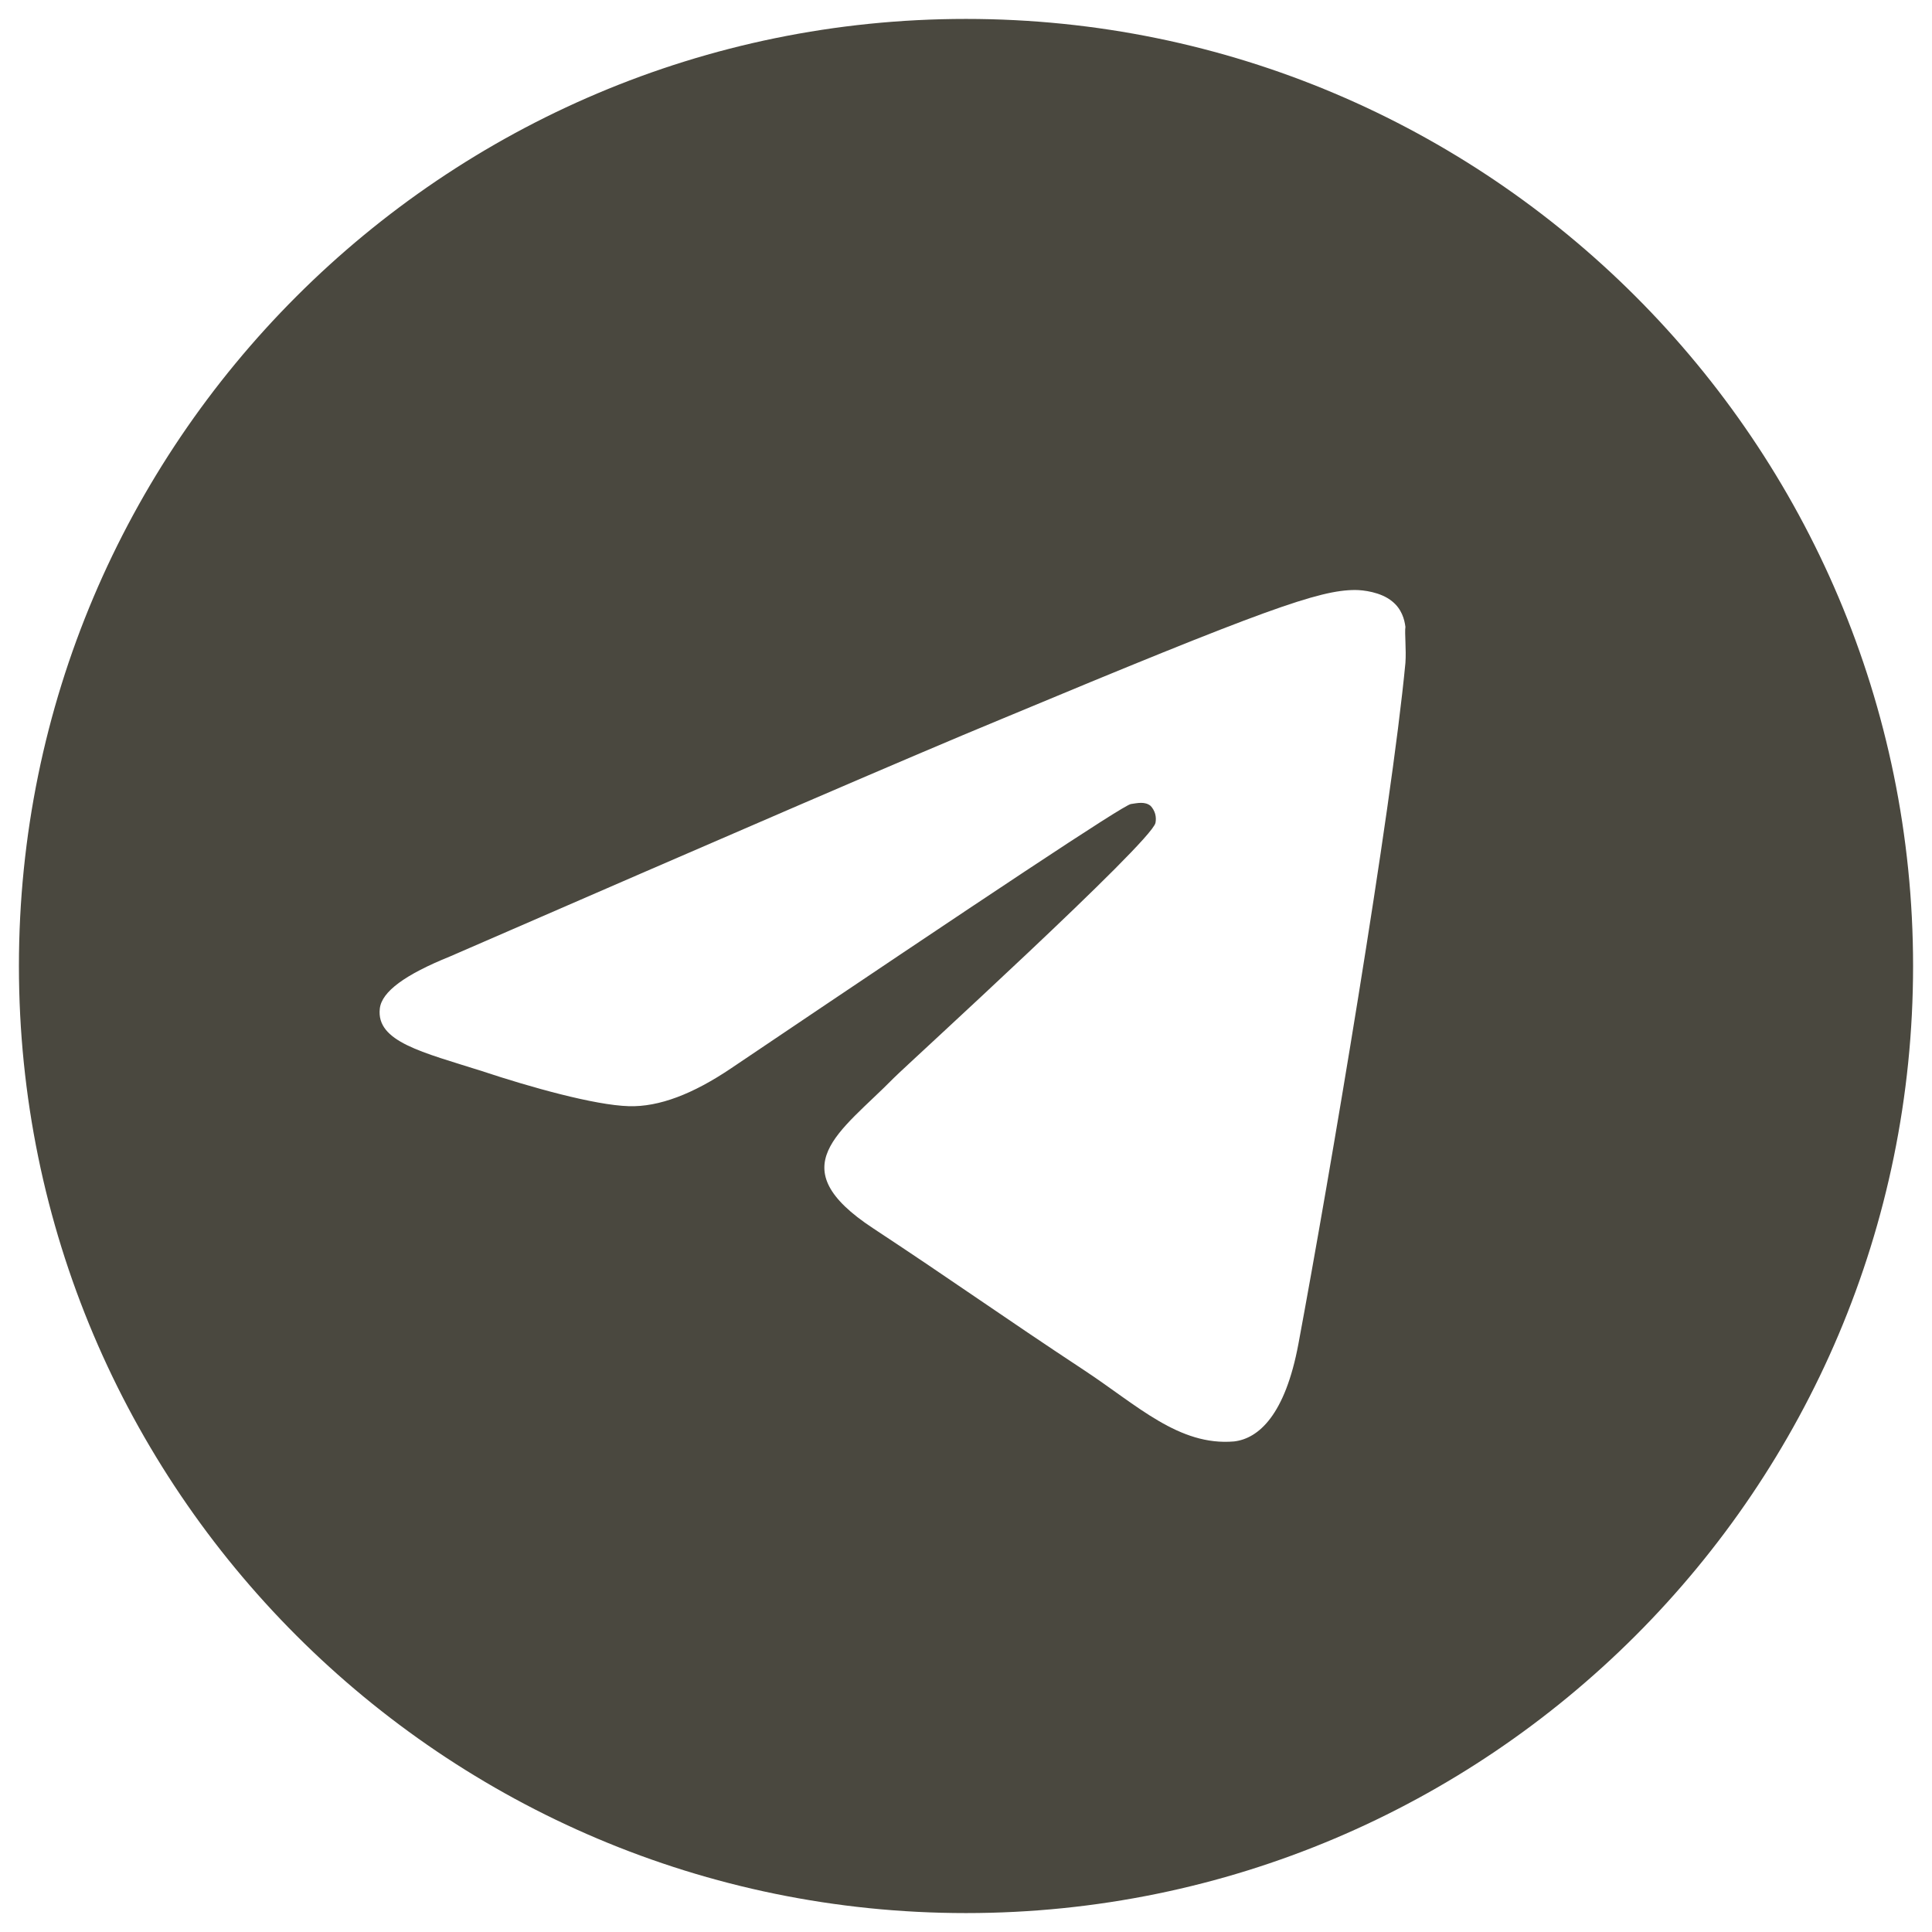 <?xml version="1.0" encoding="UTF-8"?> <svg xmlns="http://www.w3.org/2000/svg" width="34" height="34" viewBox="0 0 34 34" fill="none"><path d="M17 0.333C7.8 0.333 0.333 7.8 0.333 17C0.333 26.2 7.8 33.667 17 33.667C26.2 33.667 33.667 26.2 33.667 17C33.667 7.8 26.2 0.333 17 0.333ZM24.733 11.667C24.483 14.3 23.4 20.7 22.85 23.65C22.617 24.9 22.15 25.317 21.717 25.367C20.75 25.45 20.017 24.733 19.084 24.117C17.617 23.15 16.784 22.55 15.367 21.617C13.717 20.533 14.784 19.933 15.733 18.967C15.983 18.717 20.25 14.833 20.334 14.483C20.345 14.43 20.343 14.375 20.329 14.323C20.314 14.271 20.287 14.223 20.25 14.183C20.15 14.1 20.017 14.133 19.9 14.15C19.75 14.183 17.417 15.733 12.867 18.8C12.2 19.25 11.6 19.483 11.067 19.467C10.467 19.45 9.334 19.133 8.483 18.85C7.434 18.517 6.617 18.333 6.684 17.75C6.717 17.45 7.133 17.15 7.917 16.833C12.784 14.717 16.017 13.317 17.634 12.65C22.267 10.717 23.217 10.383 23.85 10.383C23.983 10.383 24.3 10.417 24.5 10.583C24.667 10.717 24.717 10.9 24.733 11.033C24.717 11.133 24.75 11.433 24.733 11.667Z" fill="#4A483F"></path></svg> 